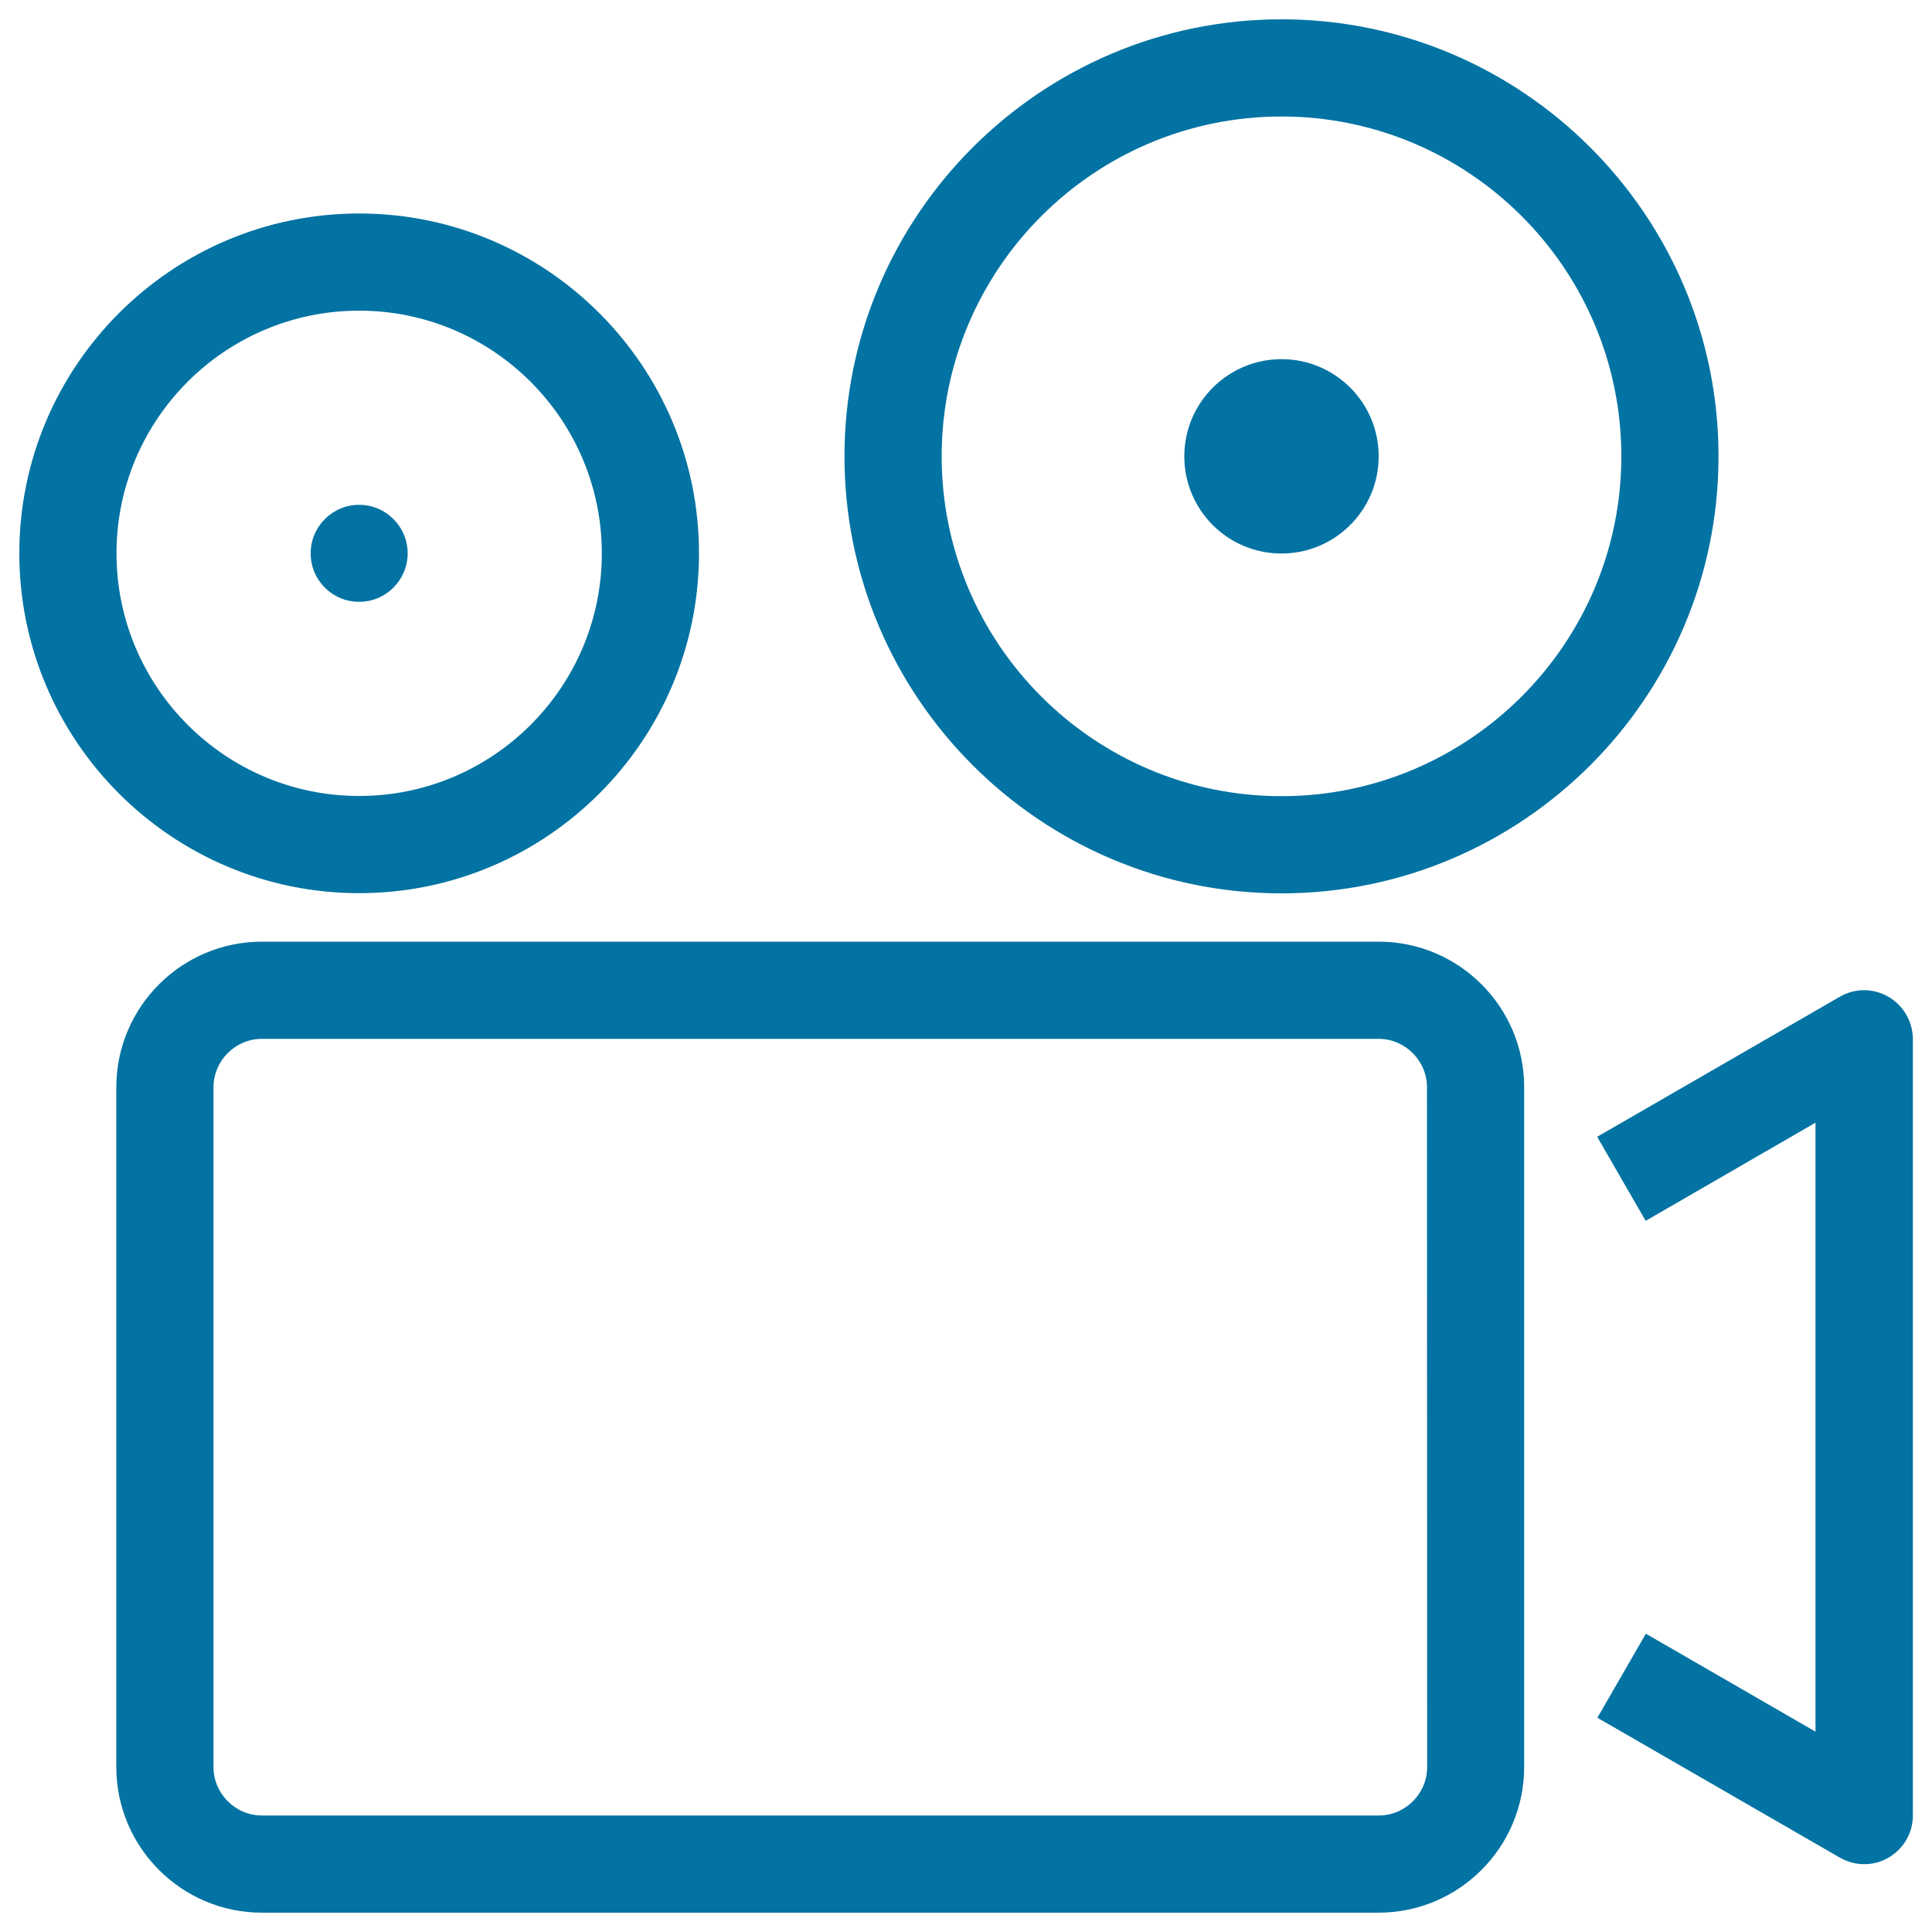 <svg xmlns="http://www.w3.org/2000/svg" viewBox="0 0 1000 1000" style="fill:#0273a2">
<title>Old Video Camera Outline Symbol SVG icon</title>
<g><g id="filming"><g><path d="M713.6,487.4h-578c-41.6,0-75.4,33.8-75.4,75.4v351.8c0,41.6,33.8,75.4,75.4,75.4h577.9c41.6,0,75.4-33.8,75.4-75.4V562.8C789,521.3,755.2,487.4,713.6,487.4z M738.7,914.6c0,13.8-11.3,25.1-25.1,25.1h-578c-13.8,0-25.1-11.3-25.1-25.1V562.8c0-13.8,11.3-25.1,25.1-25.1h577.9c13.8,0,25.1,11.3,25.1,25.1L738.7,914.6L738.7,914.6z M977.4,515.9c-7.8-4.5-17.3-4.5-25.1,0l-125.6,72.5l25.1,43.5l87.9-50.8v315.2l-87.8-50.7l-25.1,43.5l125.5,72.4c3.9,2.2,8.2,3.4,12.6,3.4s8.7-1.1,12.6-3.4c7.8-4.5,12.6-12.8,12.6-21.8V537.7C990,528.7,985.2,520.4,977.4,515.9z M663.3,10c-124.7,0-226.2,101.5-226.2,226.2c0,124.7,101.5,226.2,226.2,226.2s226.2-101.5,226.2-226.2C889.5,111.5,788,10,663.3,10z M663.3,412.1c-97,0-175.9-78.9-175.9-175.9c0-97,78.9-175.9,175.9-175.9s175.9,78.9,175.9,175.9C839.2,333.1,760.3,412.1,663.3,412.1z M185.9,462.3c97,0,175.9-78.9,175.9-175.9c0-97-78.9-175.9-175.9-175.9c-97,0-175.9,78.9-175.9,175.9C10,383.4,88.9,462.3,185.9,462.3z M185.9,160.8c69.3,0,125.6,56.4,125.6,125.6c0,69.3-56.4,125.6-125.6,125.6c-69.3,0-125.6-56.4-125.6-125.6C60.3,217.1,116.6,160.8,185.9,160.8z M663.3,185.9c-27.7,0-50.3,22.5-50.3,50.3s22.5,50.3,50.3,50.3c27.7,0,50.3-22.5,50.3-50.3S691.1,185.9,663.3,185.9z M185.9,311.5c13.9,0,25.1-11.3,25.1-25.1c0-13.9-11.3-25.1-25.1-25.1c-13.9,0-25.1,11.3-25.1,25.1C160.8,300.3,172,311.5,185.9,311.5z"/></g></g></g>
</svg>